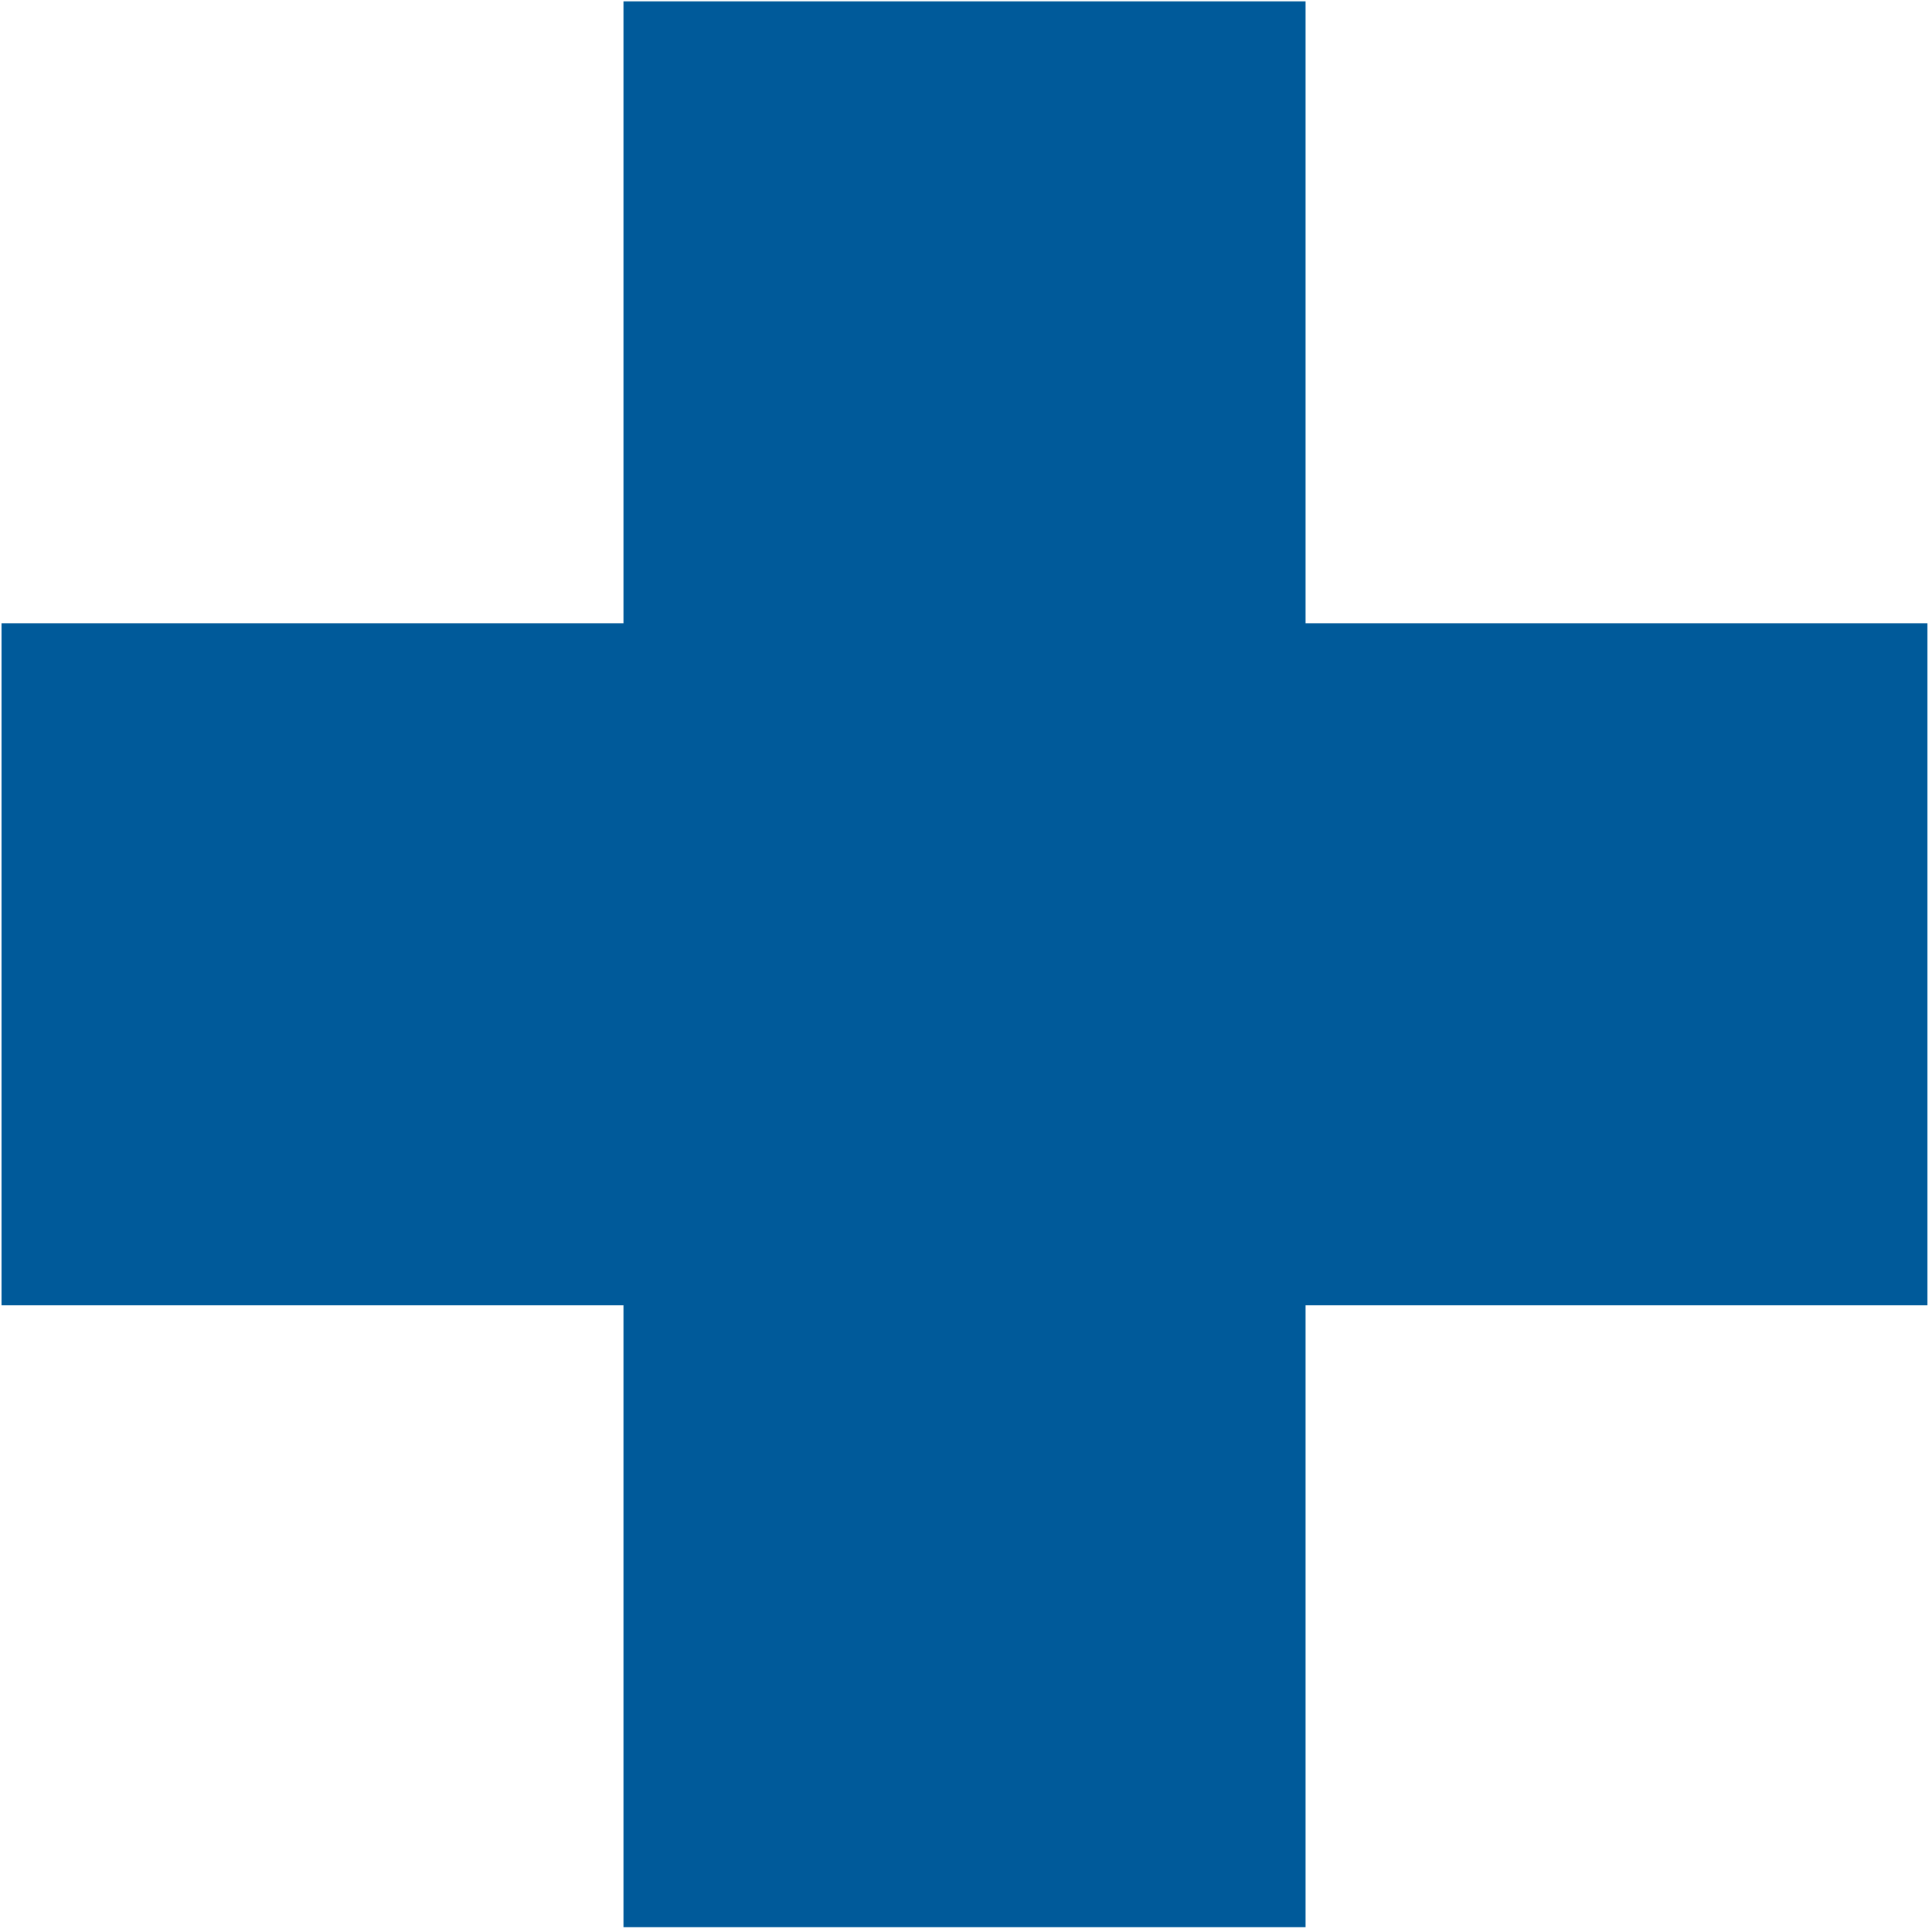 <?xml version="1.0" encoding="UTF-8"?>
<svg xmlns="http://www.w3.org/2000/svg" clip-rule="evenodd" fill-rule="evenodd" stroke-linejoin="round" stroke-miterlimit="2" viewBox="0 0 146 146">
  <path d="m363.793 315.377h11.279v-11.278h12.37v11.278h11.278v12.37h-11.278v11.278h-12.37v-11.278h-11.279z" fill="#005A9A" transform="matrix(4.167 0 0 4.167 -1515.81 -1267.079)"></path>
</svg>
